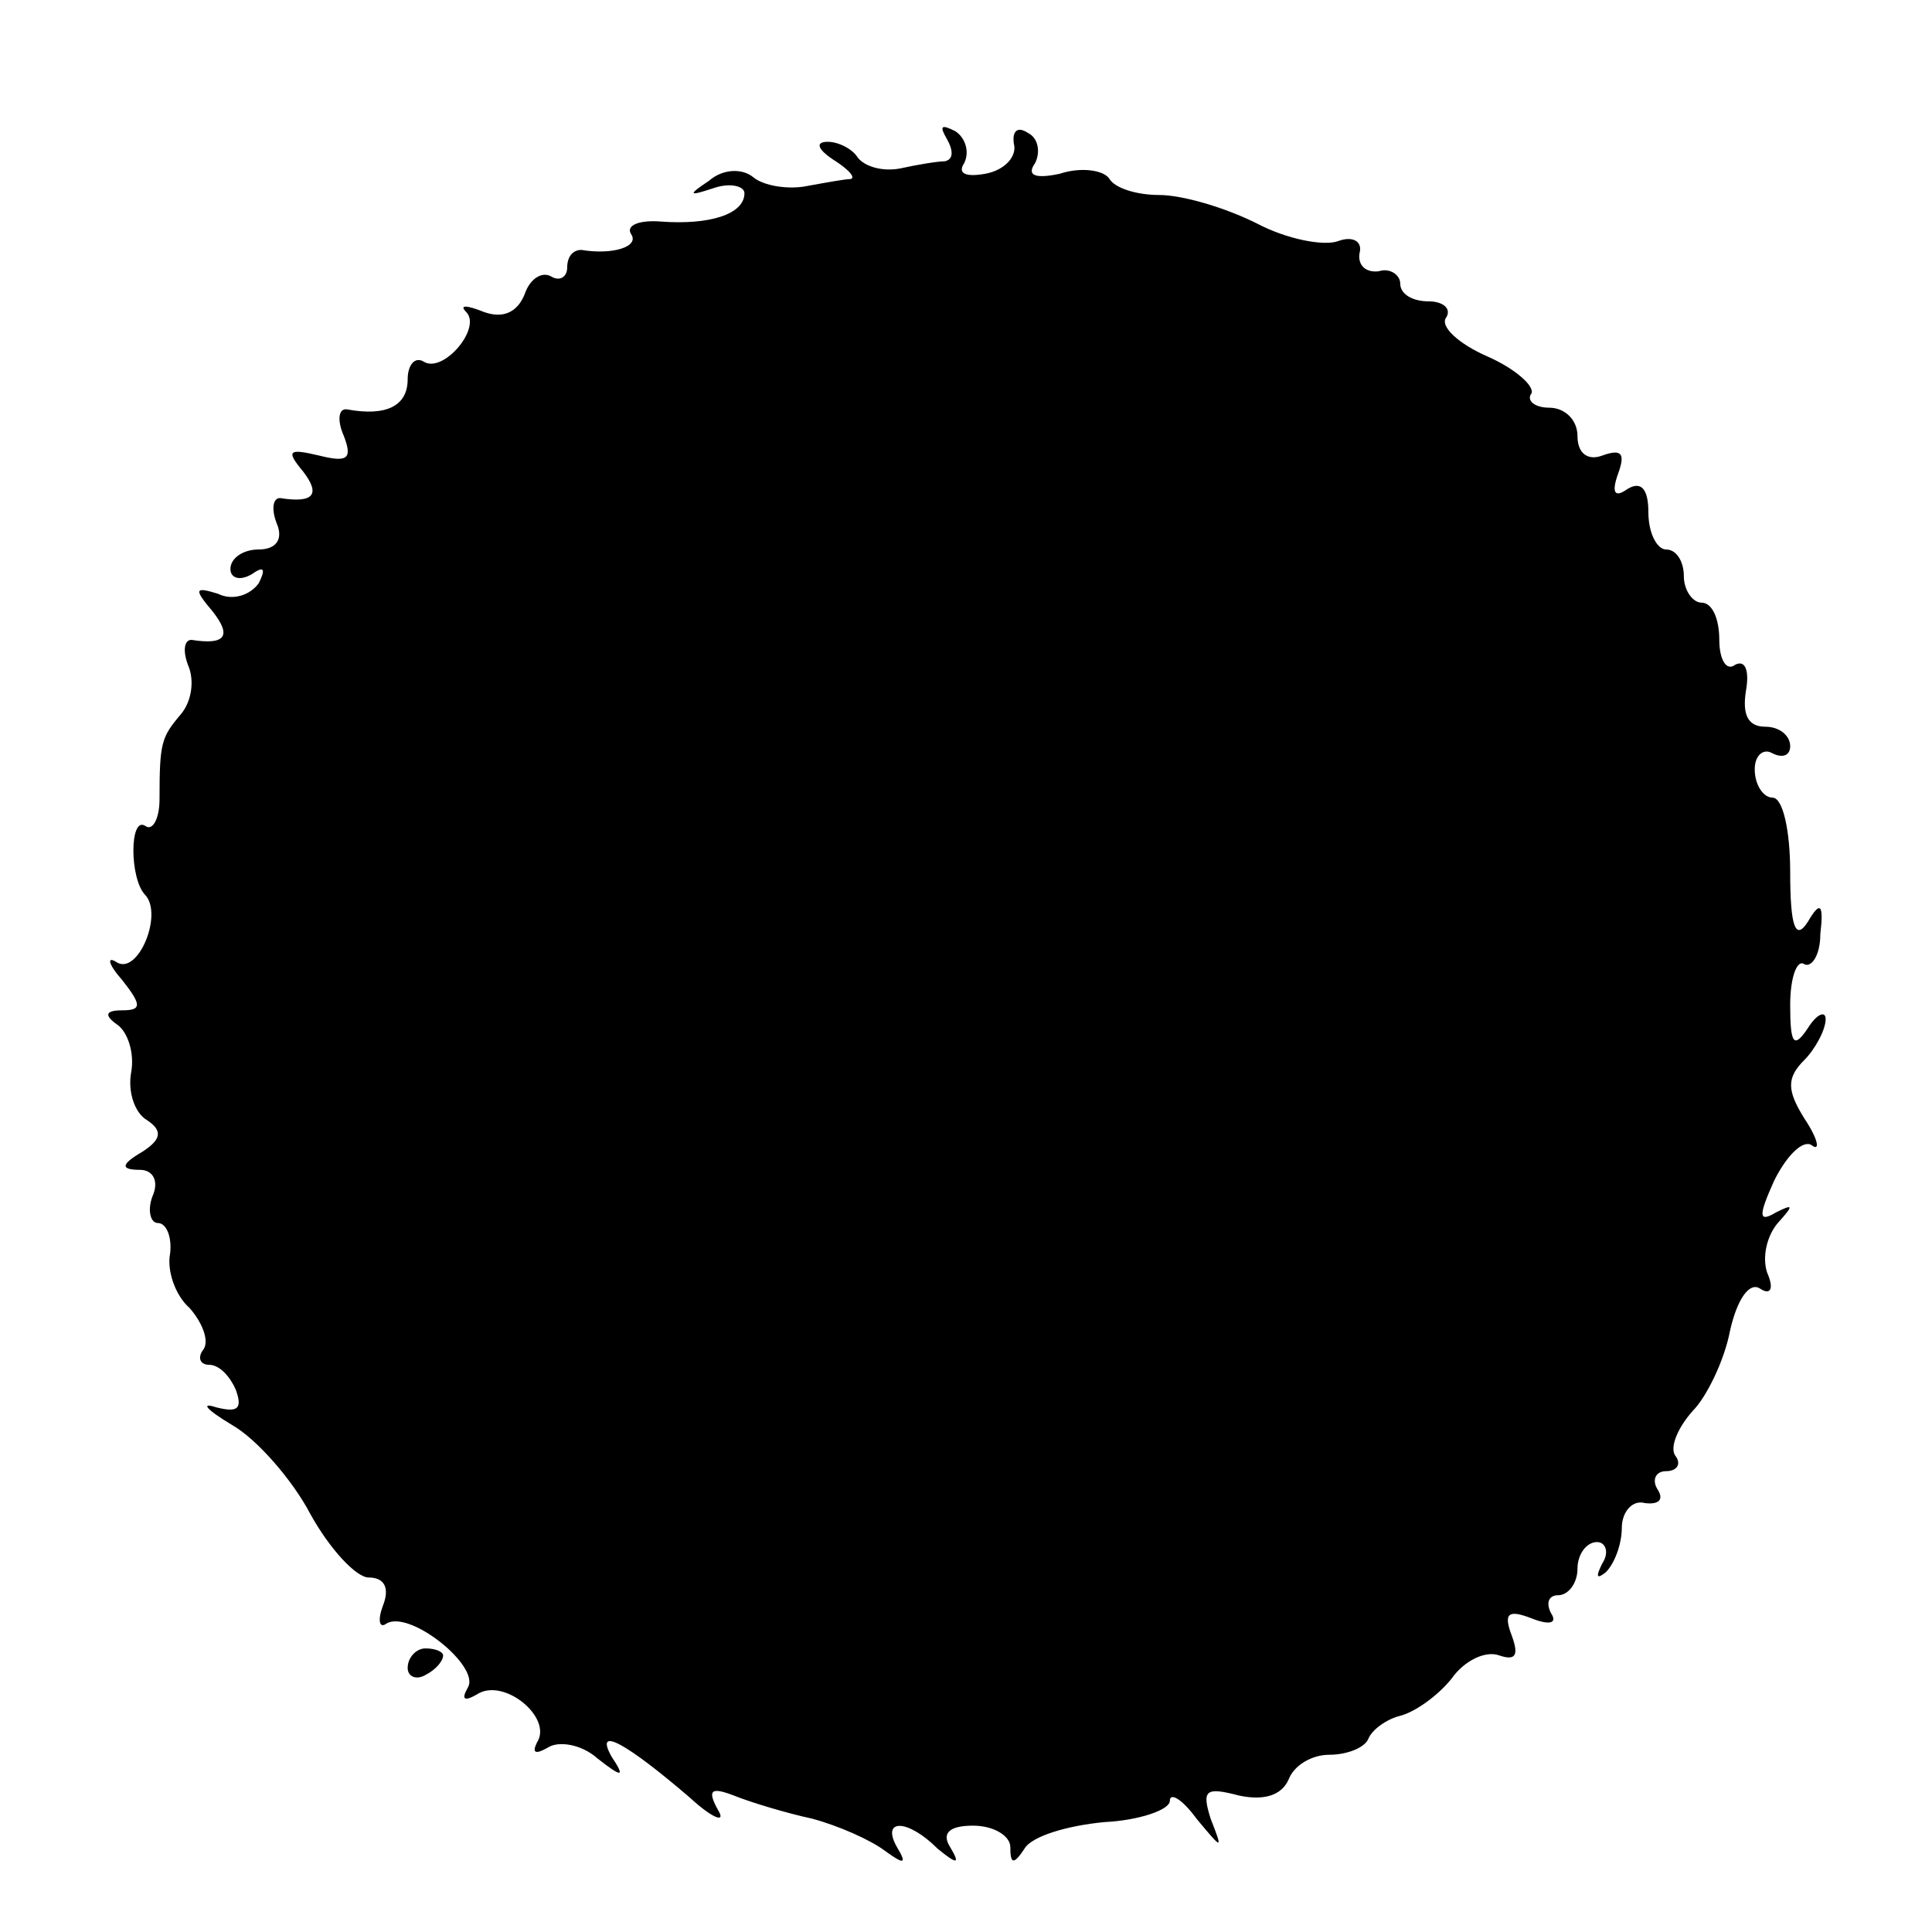 <?xml version="1.0" standalone="no"?>
<!DOCTYPE svg PUBLIC "-//W3C//DTD SVG 20010904//EN"
 "http://www.w3.org/TR/2001/REC-SVG-20010904/DTD/svg10.dtd">
<svg version="1.0" xmlns="http://www.w3.org/2000/svg"
 width="109pt" height="109pt" viewBox="0 0 109 109"
 preserveAspectRatio="xMidYMid meet">
<g transform="translate(0,109) scale(0.1,-0.1)"
fill="#000000" stroke="none">
<path d="M534 1012 c4 -7 4 -12 -1 -13 -4 0 -16 -2 -25 -4 -10 -2 -20 1 -24 6
-3 5 -11 9 -17 9 -7 0 -6 -4 3 -10 8 -5 13 -10 10 -11 -3 0 -14 -2 -25 -4 -10
-2 -24 0 -30 5 -6 5 -17 5 -25 -2 -12 -8 -12 -9 3 -4 9 3 17 1 17 -3 0 -12
-20 -18 -47 -16 -12 1 -20 -2 -17 -7 5 -7 -10 -12 -28 -9 -5 0 -8 -4 -8 -10 0
-5 -4 -8 -9 -5 -5 3 -12 -1 -15 -10 -4 -10 -12 -14 -23 -10 -10 4 -14 4 -10 0
9 -9 -13 -35 -24 -28 -5 3 -9 -2 -9 -10 0 -15 -12 -21 -34 -17 -5 1 -6 -6 -2
-15 5 -13 2 -15 -14 -11 -17 4 -19 3 -9 -9 10 -13 6 -18 -13 -15 -4 0 -5 -6
-2 -14 4 -9 0 -15 -10 -15 -9 0 -16 -5 -16 -11 0 -5 5 -7 12 -3 7 5 8 3 4 -5
-5 -7 -15 -10 -23 -6 -13 4 -14 3 -3 -10 11 -14 7 -19 -12 -16 -4 0 -5 -6 -2
-14 4 -9 2 -21 -4 -28 -11 -13 -12 -16 -12 -48 0 -11 -4 -18 -8 -15 -9 6 -9
-30 0 -39 10 -11 -4 -45 -16 -38 -6 4 -5 -1 3 -10 11 -14 11 -17 0 -17 -10 0
-10 -3 -3 -8 6 -4 10 -16 8 -27 -2 -11 2 -23 9 -27 9 -6 8 -11 -3 -18 -12 -7
-12 -10 -1 -10 7 0 11 -6 7 -15 -3 -8 -1 -15 3 -15 5 0 8 -8 7 -17 -2 -10 3
-24 11 -31 7 -8 11 -18 8 -23 -4 -5 -2 -9 3 -9 6 0 12 -7 15 -14 4 -11 1 -13
-11 -10 -9 3 -6 -1 9 -10 14 -8 34 -31 44 -50 11 -20 26 -36 33 -36 9 0 12 -6
8 -16 -3 -8 -2 -13 2 -10 13 8 53 -24 46 -36 -4 -7 -2 -8 5 -4 15 10 43 -13
34 -27 -3 -6 -1 -7 6 -3 6 4 19 2 28 -6 14 -11 16 -11 8 1 -10 18 9 7 44 -23
13 -12 21 -15 16 -7 -6 11 -4 13 9 8 10 -4 30 -10 44 -13 15 -4 33 -12 41 -18
11 -8 13 -8 7 2 -9 16 6 16 23 -1 11 -9 13 -9 7 1 -5 8 0 12 13 12 12 0 21 -6
21 -12 0 -10 2 -10 8 -1 4 7 24 13 45 15 20 1 37 7 37 12 0 5 7 1 15 -10 15
-18 15 -18 8 0 -5 16 -3 18 16 13 14 -3 24 0 28 9 3 8 13 14 23 14 10 0 20 4
22 9 2 5 10 11 18 13 8 2 21 11 29 21 7 10 19 16 27 13 9 -3 11 0 7 11 -5 13
-2 15 11 10 10 -4 15 -3 11 3 -3 6 -1 10 4 10 6 0 11 7 11 15 0 8 5 15 11 15
5 0 7 -6 3 -12 -4 -8 -3 -9 2 -5 5 5 9 16 9 25 0 9 6 16 13 14 8 -1 11 2 7 8
-3 5 -1 10 5 10 6 0 9 4 5 9 -3 5 2 16 10 25 8 8 18 29 21 45 4 18 11 28 17
24 6 -4 8 0 4 9 -3 9 0 21 6 28 9 10 9 11 -1 6 -10 -6 -10 -2 -1 18 7 14 16
23 21 20 5 -4 4 3 -4 15 -10 16 -10 23 0 33 6 6 12 17 12 23 0 5 -5 3 -10 -5
-8 -12 -10 -9 -10 13 0 16 4 26 8 23 4 -2 9 5 9 17 2 17 0 19 -7 7 -7 -11 -10
-3 -10 28 0 23 -4 42 -10 42 -5 0 -10 7 -10 16 0 8 5 12 10 9 6 -3 10 -1 10 4
0 6 -6 11 -14 11 -10 0 -13 7 -11 20 2 11 0 18 -6 15 -5 -4 -9 3 -9 14 0 12
-4 21 -10 21 -5 0 -10 7 -10 15 0 8 -4 15 -10 15 -5 0 -10 9 -10 21 0 13 -4
18 -12 13 -7 -5 -9 -2 -5 9 4 11 2 14 -9 10 -8 -3 -14 1 -14 11 0 9 -7 16 -16
16 -8 0 -13 4 -10 8 2 4 -9 14 -25 21 -16 7 -27 17 -23 22 3 5 -2 9 -10 9 -9
0 -16 4 -16 10 0 5 -6 9 -12 7 -7 -1 -12 3 -11 10 2 7 -4 10 -12 7 -8 -3 -29
1 -46 10 -18 9 -42 16 -55 16 -13 0 -25 4 -28 9 -3 5 -16 7 -28 3 -14 -3 -19
-1 -14 6 3 6 2 14 -4 17 -6 4 -9 1 -8 -6 2 -7 -5 -15 -16 -17 -11 -2 -16 0
-12 6 3 6 1 14 -5 18 -8 4 -9 3 -5 -4z"/>
<path d="M230 149 c0 -5 5 -7 10 -4 6 3 10 8 10 11 0 2 -4 4 -10 4 -5 0 -10
-5 -10 -11z"/>
</g>
</svg>
